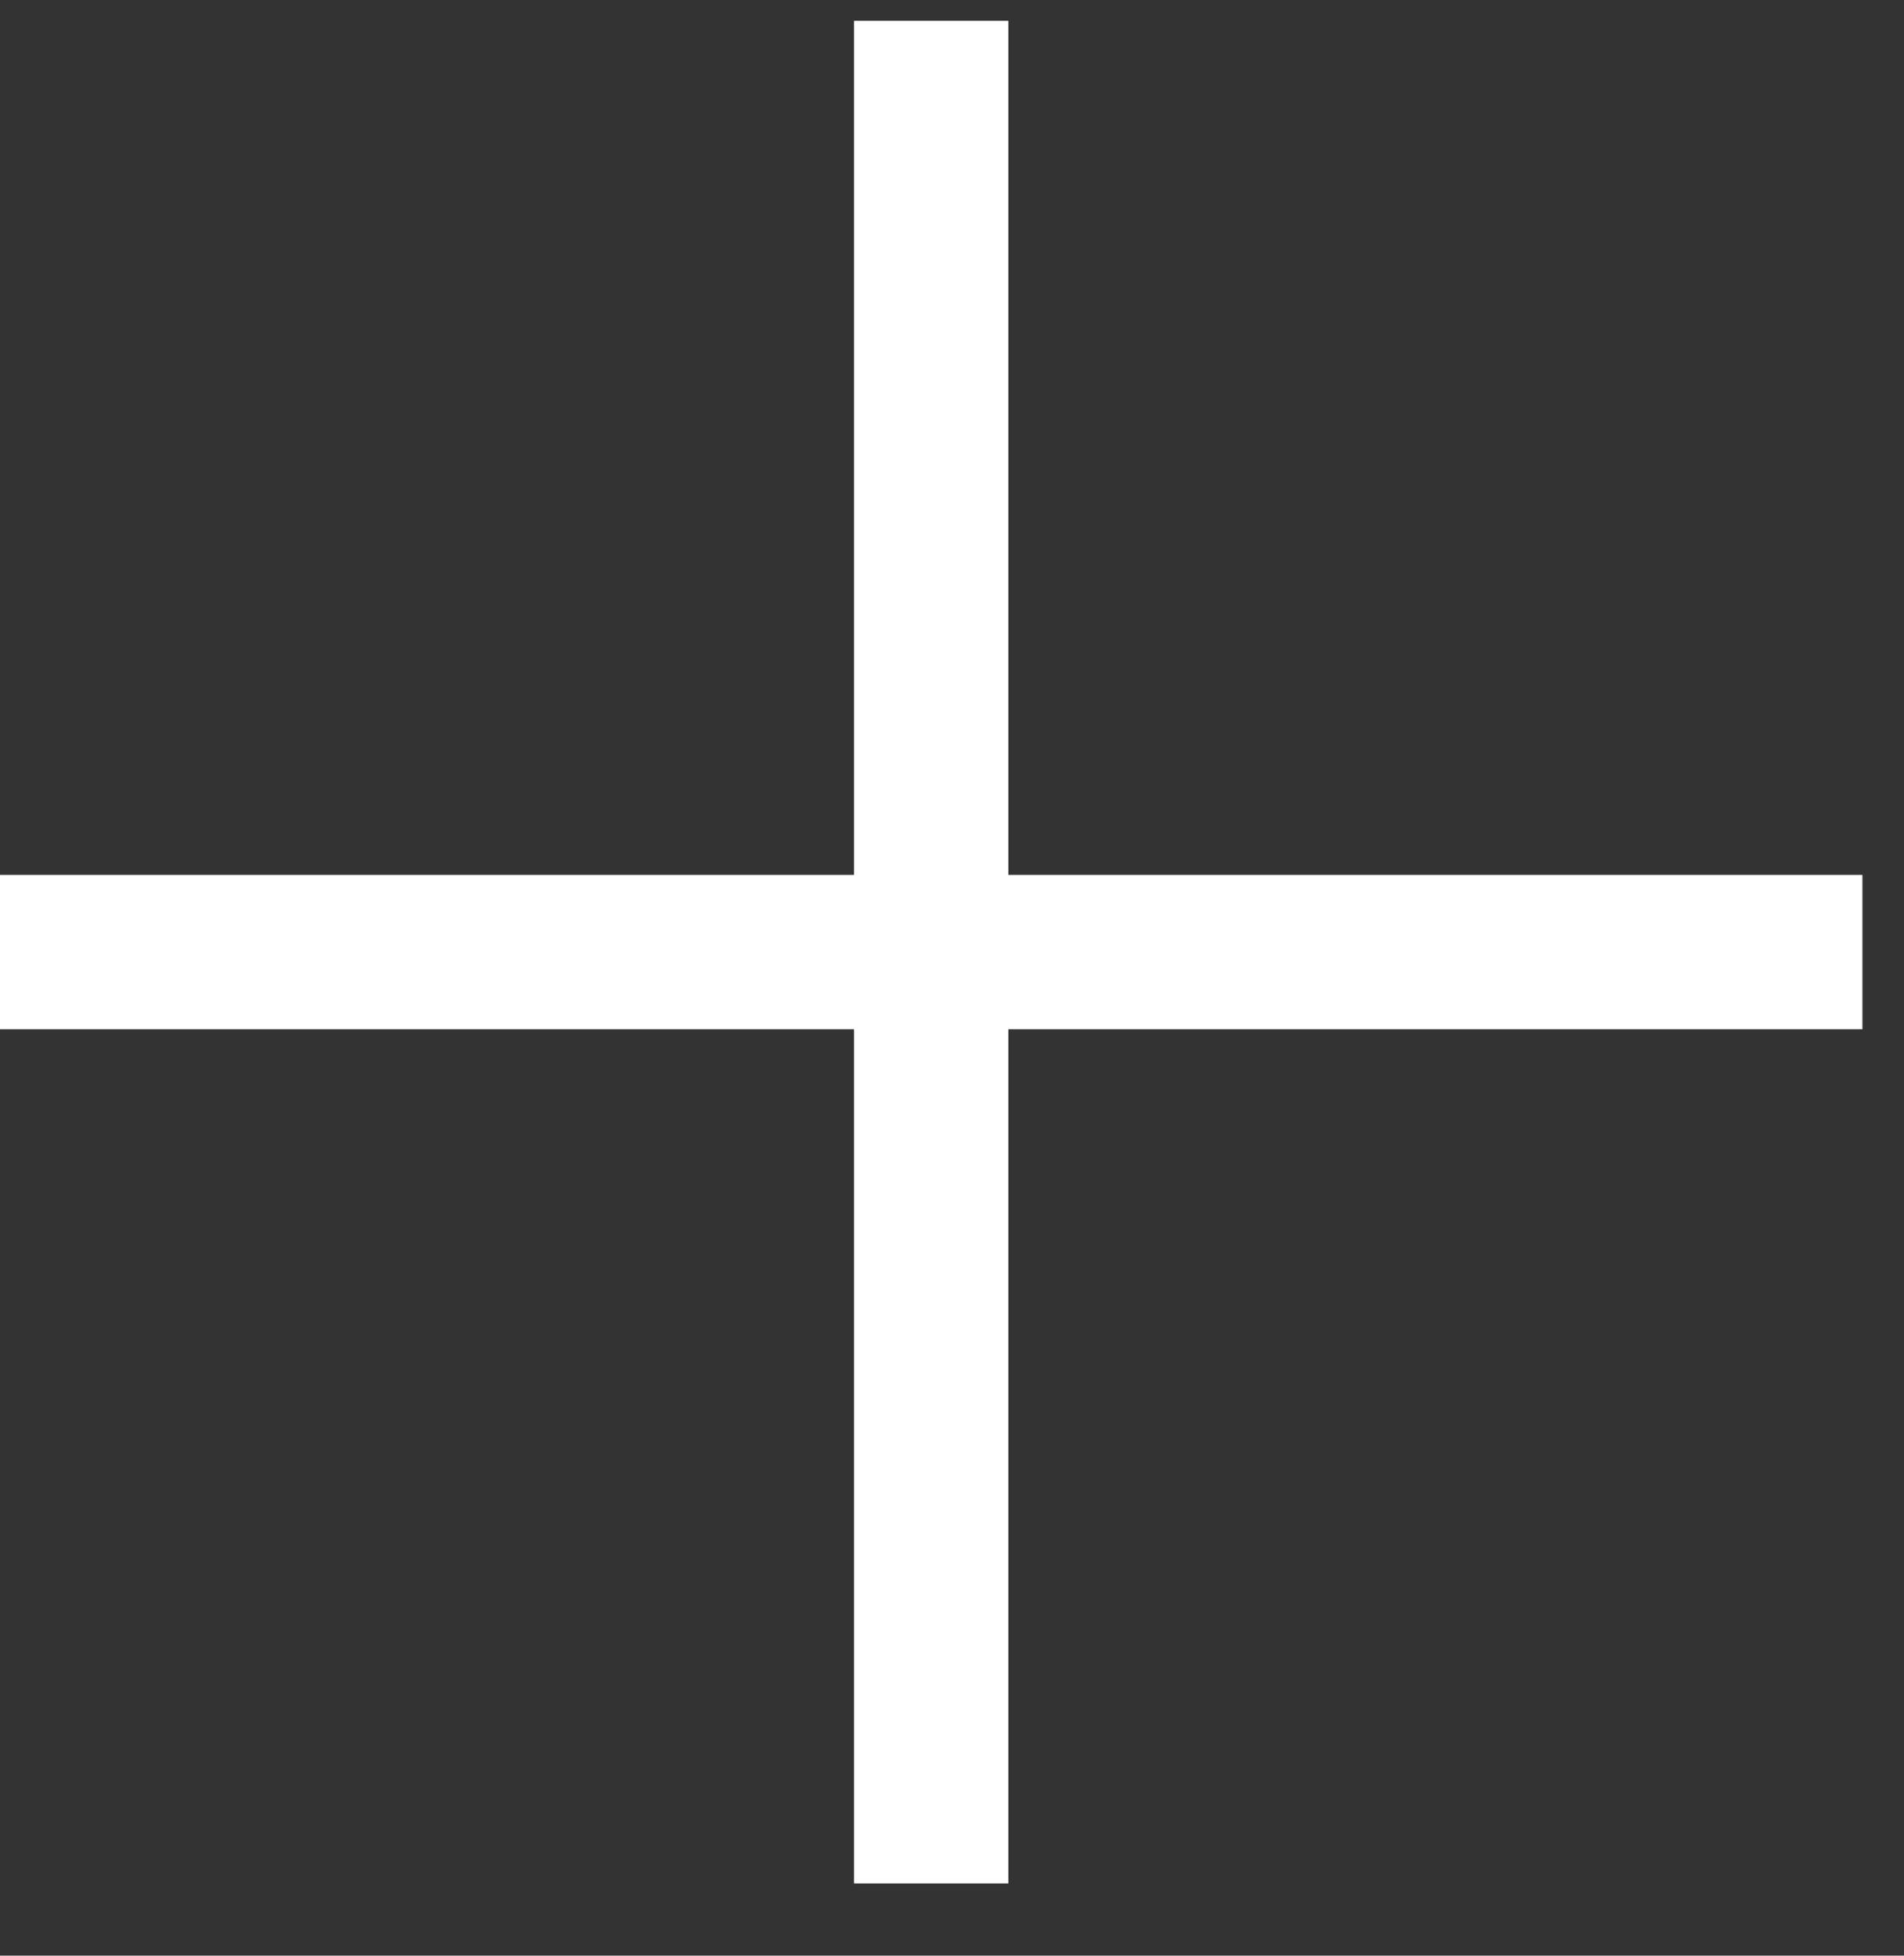 <svg width="37" height="38" viewBox="0 0 37 38" version="1.1" xmlns="http://www.w3.org/2000/svg"><rect x="0" y="0" width="37" height="38" fill="#333333" stroke="none"/><g id="♦️-Symbols" stroke="none" stroke-width="1" fill="none" fill-rule="evenodd"><g id="Desktop/Header/Black" transform="translate(-1323 -26)" stroke="#FFF" stroke-width="3"><g id="+" transform="translate(1307 10)"><path d="M0 18.096h36.192M18.096 0v36.192" transform="translate(16 16.404)" id="Path-2"/></g></g></g></svg>
